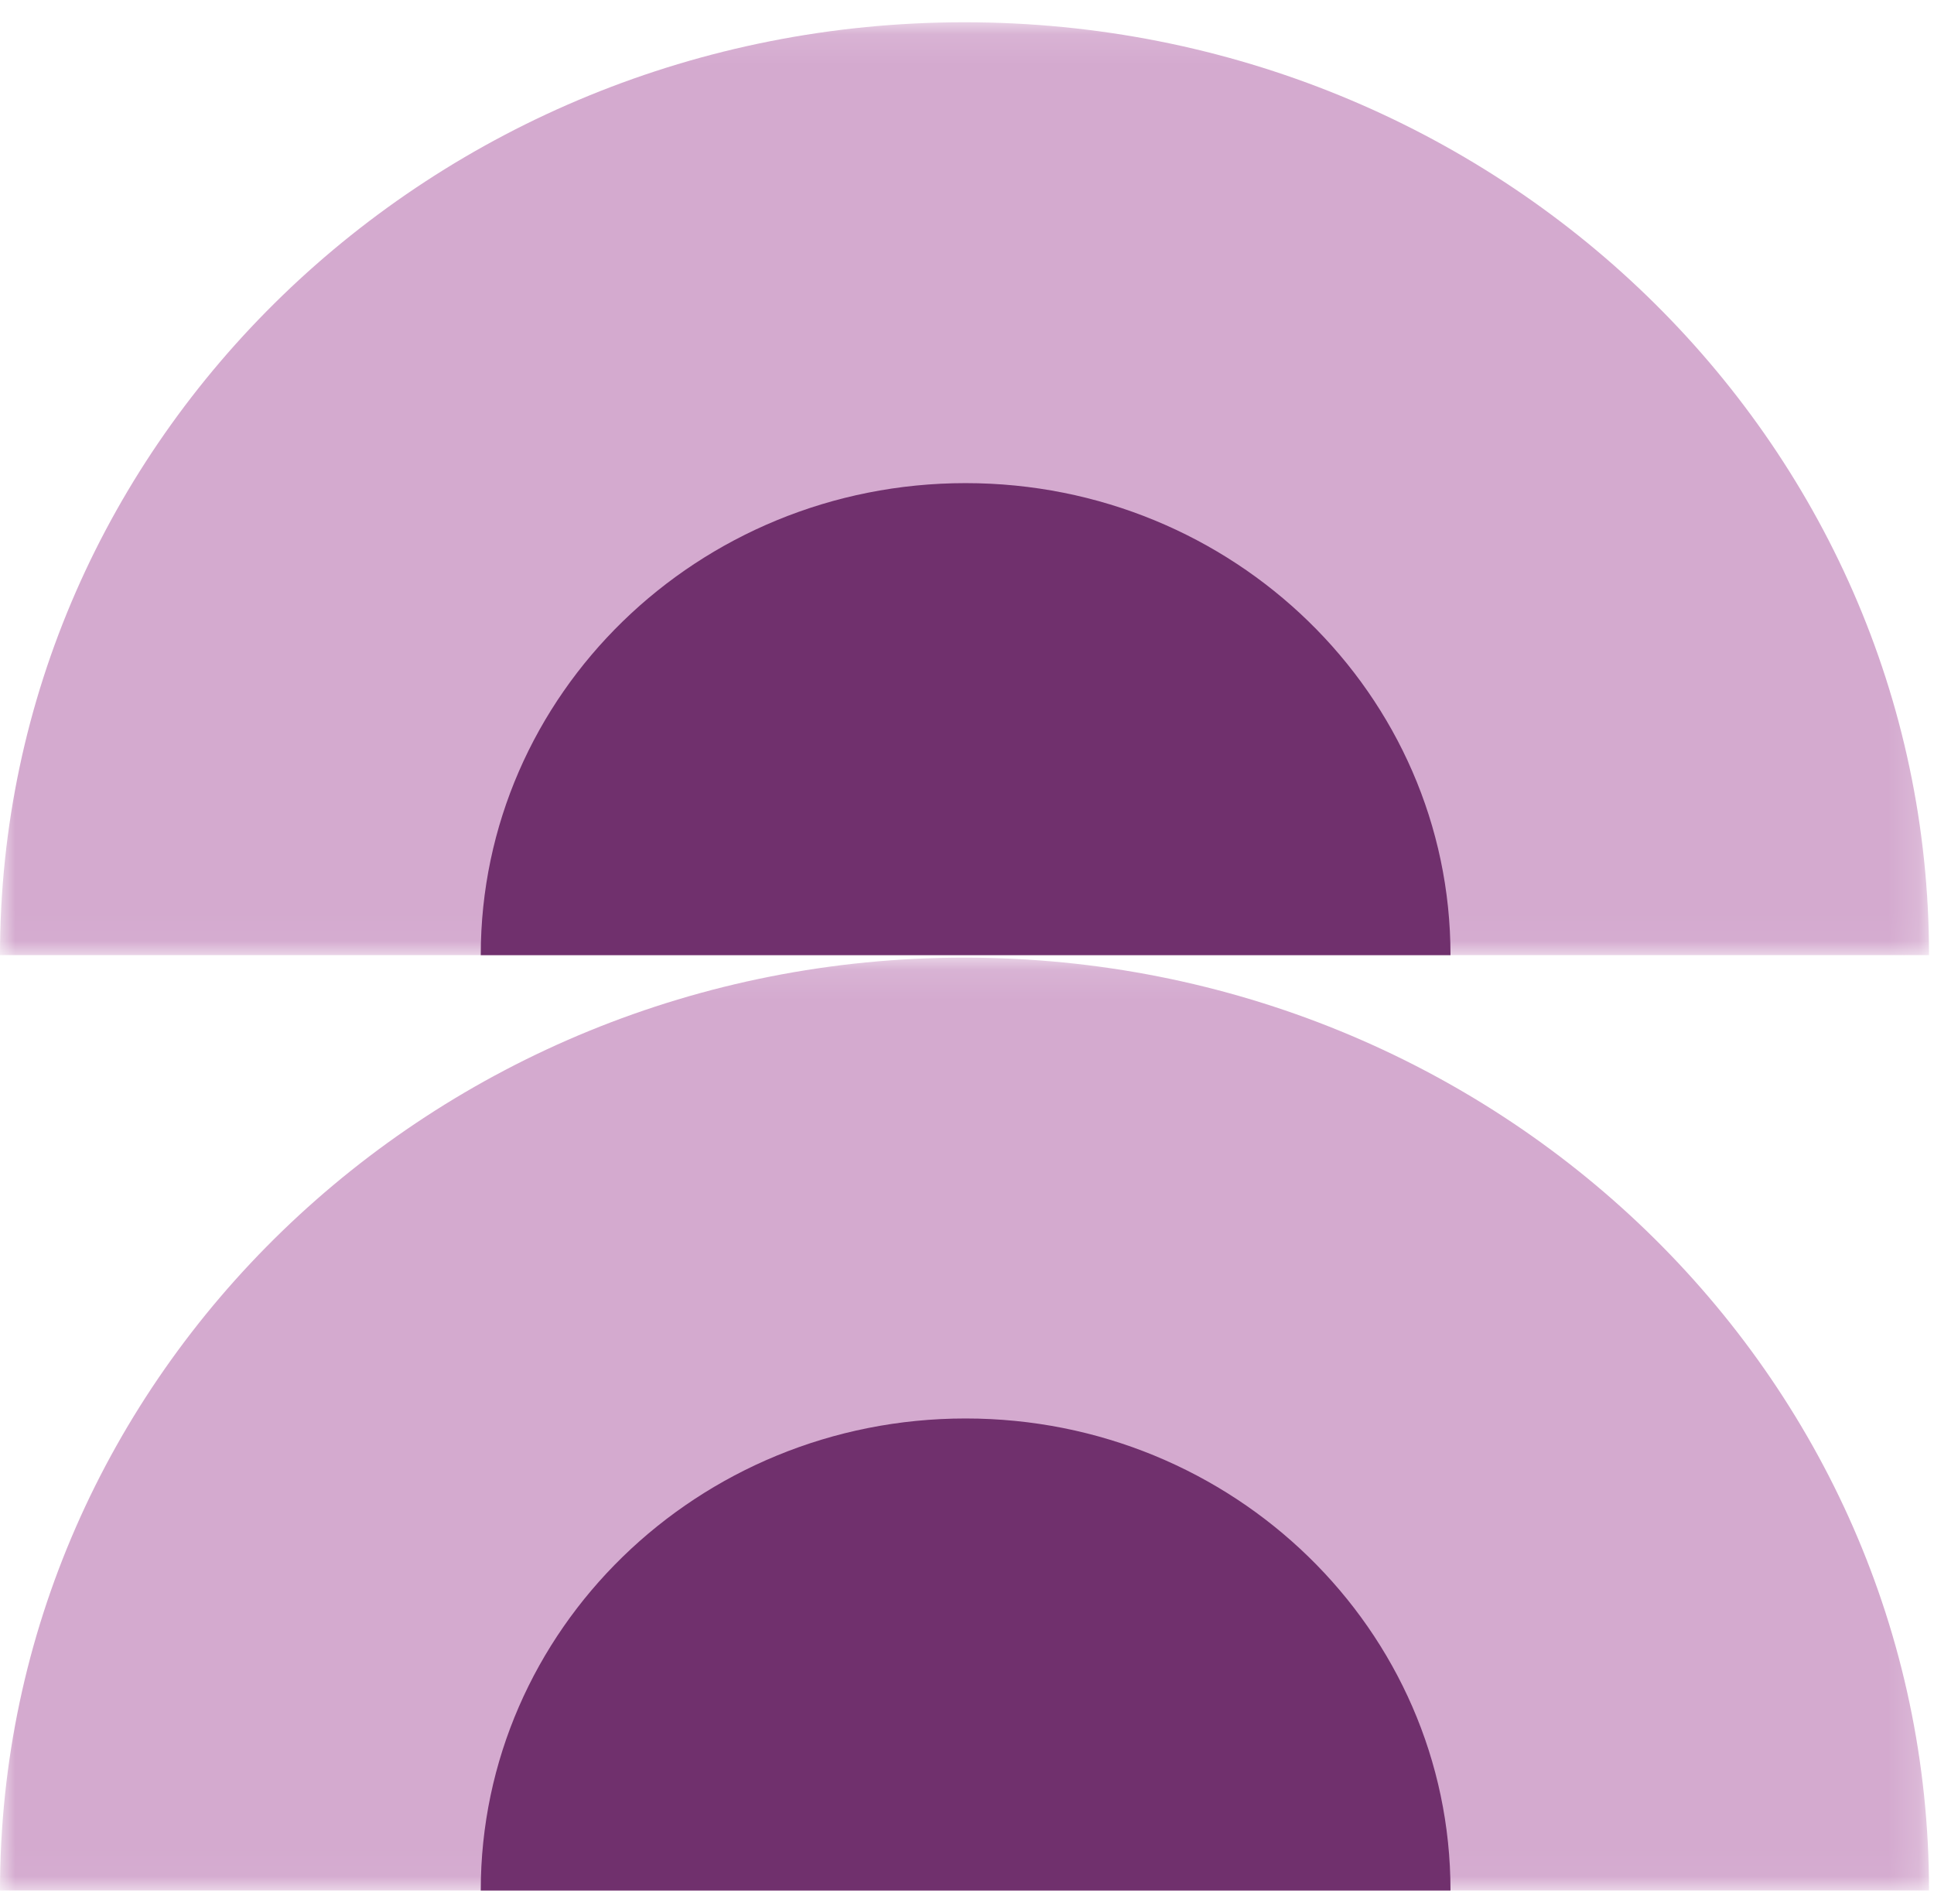 <?xml version="1.0" encoding="UTF-8"?>
<svg width="64px" height="63px" viewBox="0 0 64 63" version="1.1" xmlns="http://www.w3.org/2000/svg" xmlns:xlink="http://www.w3.org/1999/xlink">
    <!-- Generator: Sketch 61 (89581) - https://sketch.com -->
    <title>Group 5</title>
    <desc>Created with Sketch.</desc>
    <defs>
        <polygon id="path-1" points="0 0.105 63.835 0.105 63.835 30.972 0 30.972"></polygon>
        <polygon id="path-3" points="0 0.105 63.835 0.105 63.835 30.972 0 30.972"></polygon>
    </defs>
    <g id="Page-1" stroke="none" stroke-width="1" fill="none" fill-rule="evenodd">
        <g id="Mobile,-Team-Default-Copy" transform="translate(-33, -4822)">
            <g id="Group-5" transform="translate(33, 4822)">
                <g id="Group" transform="translate(0, 31)">
                    <g id="Intelligent-Optimism-Icon-Copy" transform="translate(0, 0.582)">
                        <g id="Group-3">
                            <mask id="mask-2" fill="white">
                                <use xlink:href="#path-1"></use>
                            </mask>
                            <g id="Clip-2"></g>
                            <path d="M63.835,30.972 C63.835,13.924 49.545,0.105 31.918,0.105 C14.29,0.105 -1.85489051e-13,13.924 -1.85489051e-13,30.972 L63.835,30.972 Z" id="Fill-1" fill="#D4AACF" mask="url(#mask-2)"></path>
                        </g>
                        <path d="M48,30.974 C48,22.348 40.816,15.354 31.954,15.354 C23.093,15.354 15.909,22.348 15.909,30.974 L48,30.974 Z" id="Fill-4" fill="#70306D"></path>
                    </g>
                </g>
                <g id="Group-Copy" transform="translate(0, 0.05)">
                    <g id="Intelligent-Optimism-Icon-Copy" transform="translate(0, 0.582)">
                        <g id="Group-3">
                            <mask id="mask-4" fill="white">
                                <use xlink:href="#path-3"></use>
                            </mask>
                            <g id="Clip-2"></g>
                            <path d="M63.835,30.972 C63.835,13.924 49.545,0.105 31.918,0.105 C14.29,0.105 -1.85489051e-13,13.924 -1.85489051e-13,30.972 L63.835,30.972 Z" id="Fill-1" fill="#D4AACF" mask="url(#mask-4)"></path>
                        </g>
                        <path d="M48,30.974 C48,22.348 40.816,15.354 31.954,15.354 C23.093,15.354 15.909,22.348 15.909,30.974 L48,30.974 Z" id="Fill-4" fill="#70306D"></path>
                    </g>
                </g>
            </g>
        </g>
    </g>
</svg>